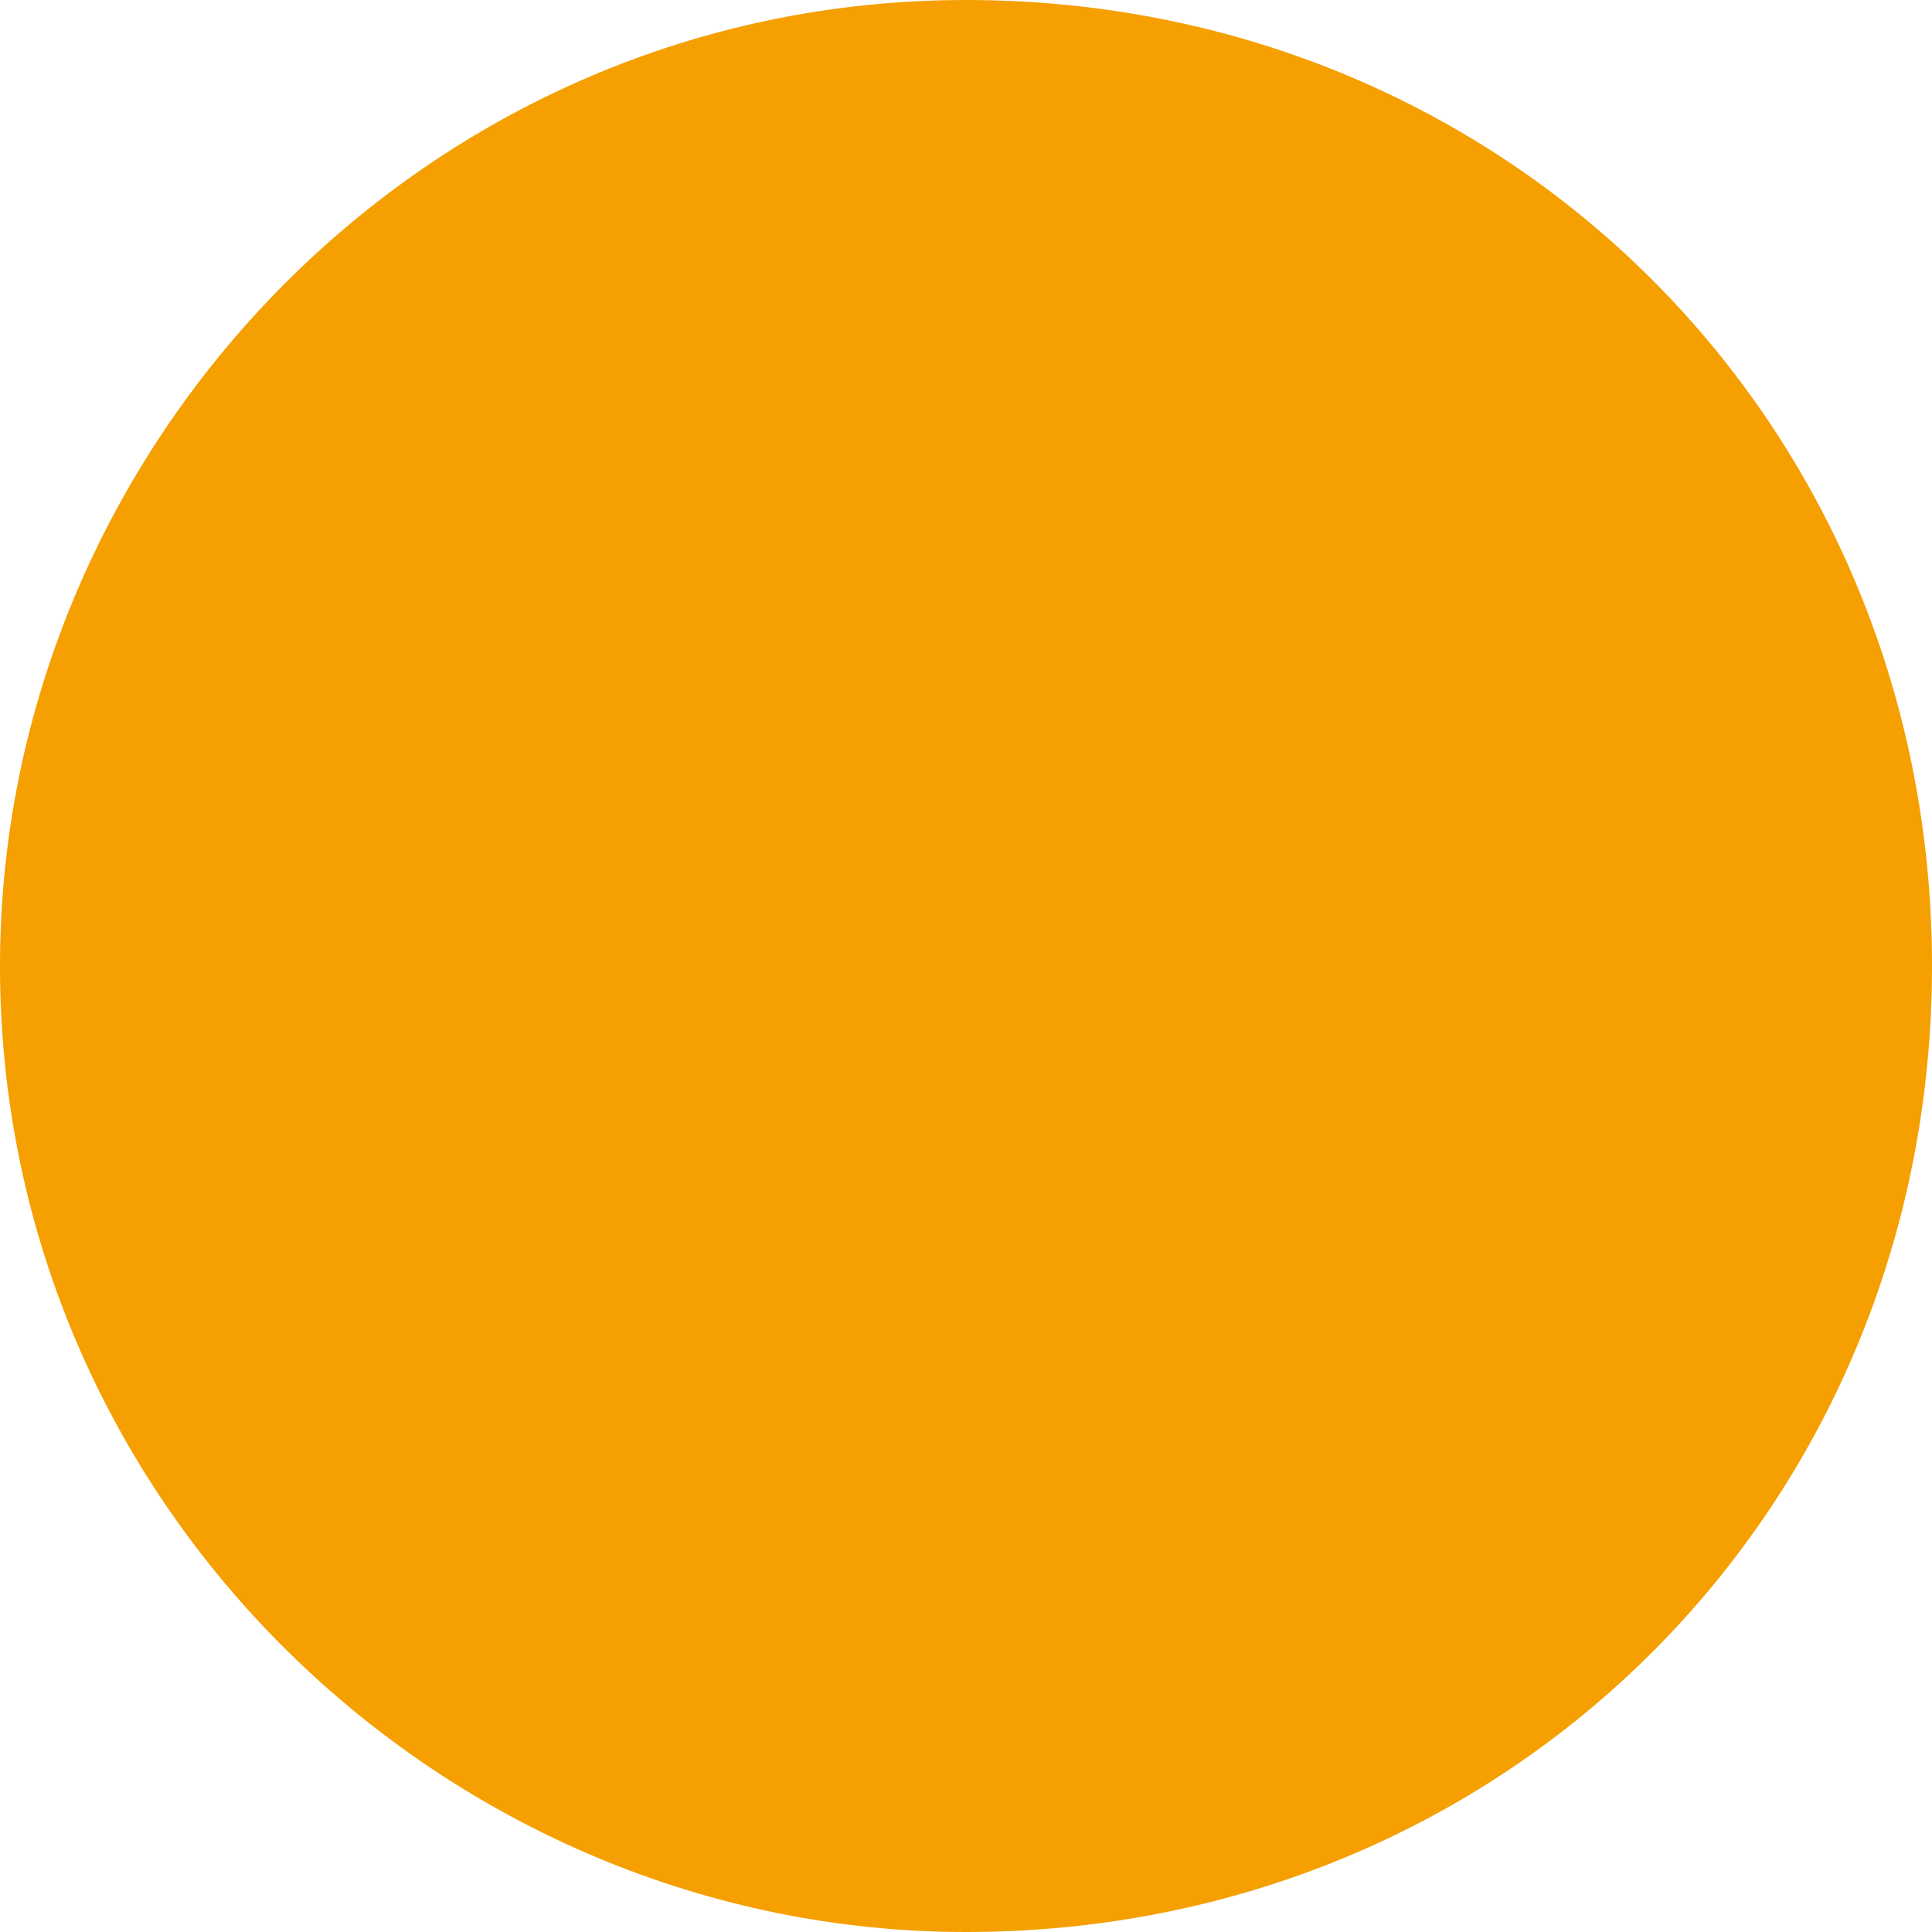 <?xml version="1.0" encoding="utf-8"?>
<!-- Generator: Adobe Illustrator 22.1.0, SVG Export Plug-In . SVG Version: 6.00 Build 0)  -->
<svg version="1.1" id="Ebene_1" xmlns="http://www.w3.org/2000/svg" xmlns:xlink="http://www.w3.org/1999/xlink" x="0px" y="0px"
	 viewBox="0 0 8.2 8.2" style="enable-background:new 0 0 8.2 8.2;" xml:space="preserve">
<style type="text/css">
	.st0{fill:#F59F00;}
</style>
<title>radar</title>
<path class="st0" d="M8.2,4.1c0,2.3-1.8,4.1-4.1,4.1C1.9,8.2,0,6.4,0,4.1C0,1.9,1.8,0,4.1,0l0,0C6.4,0,8.2,1.8,8.2,4.1z"/>
</svg>

